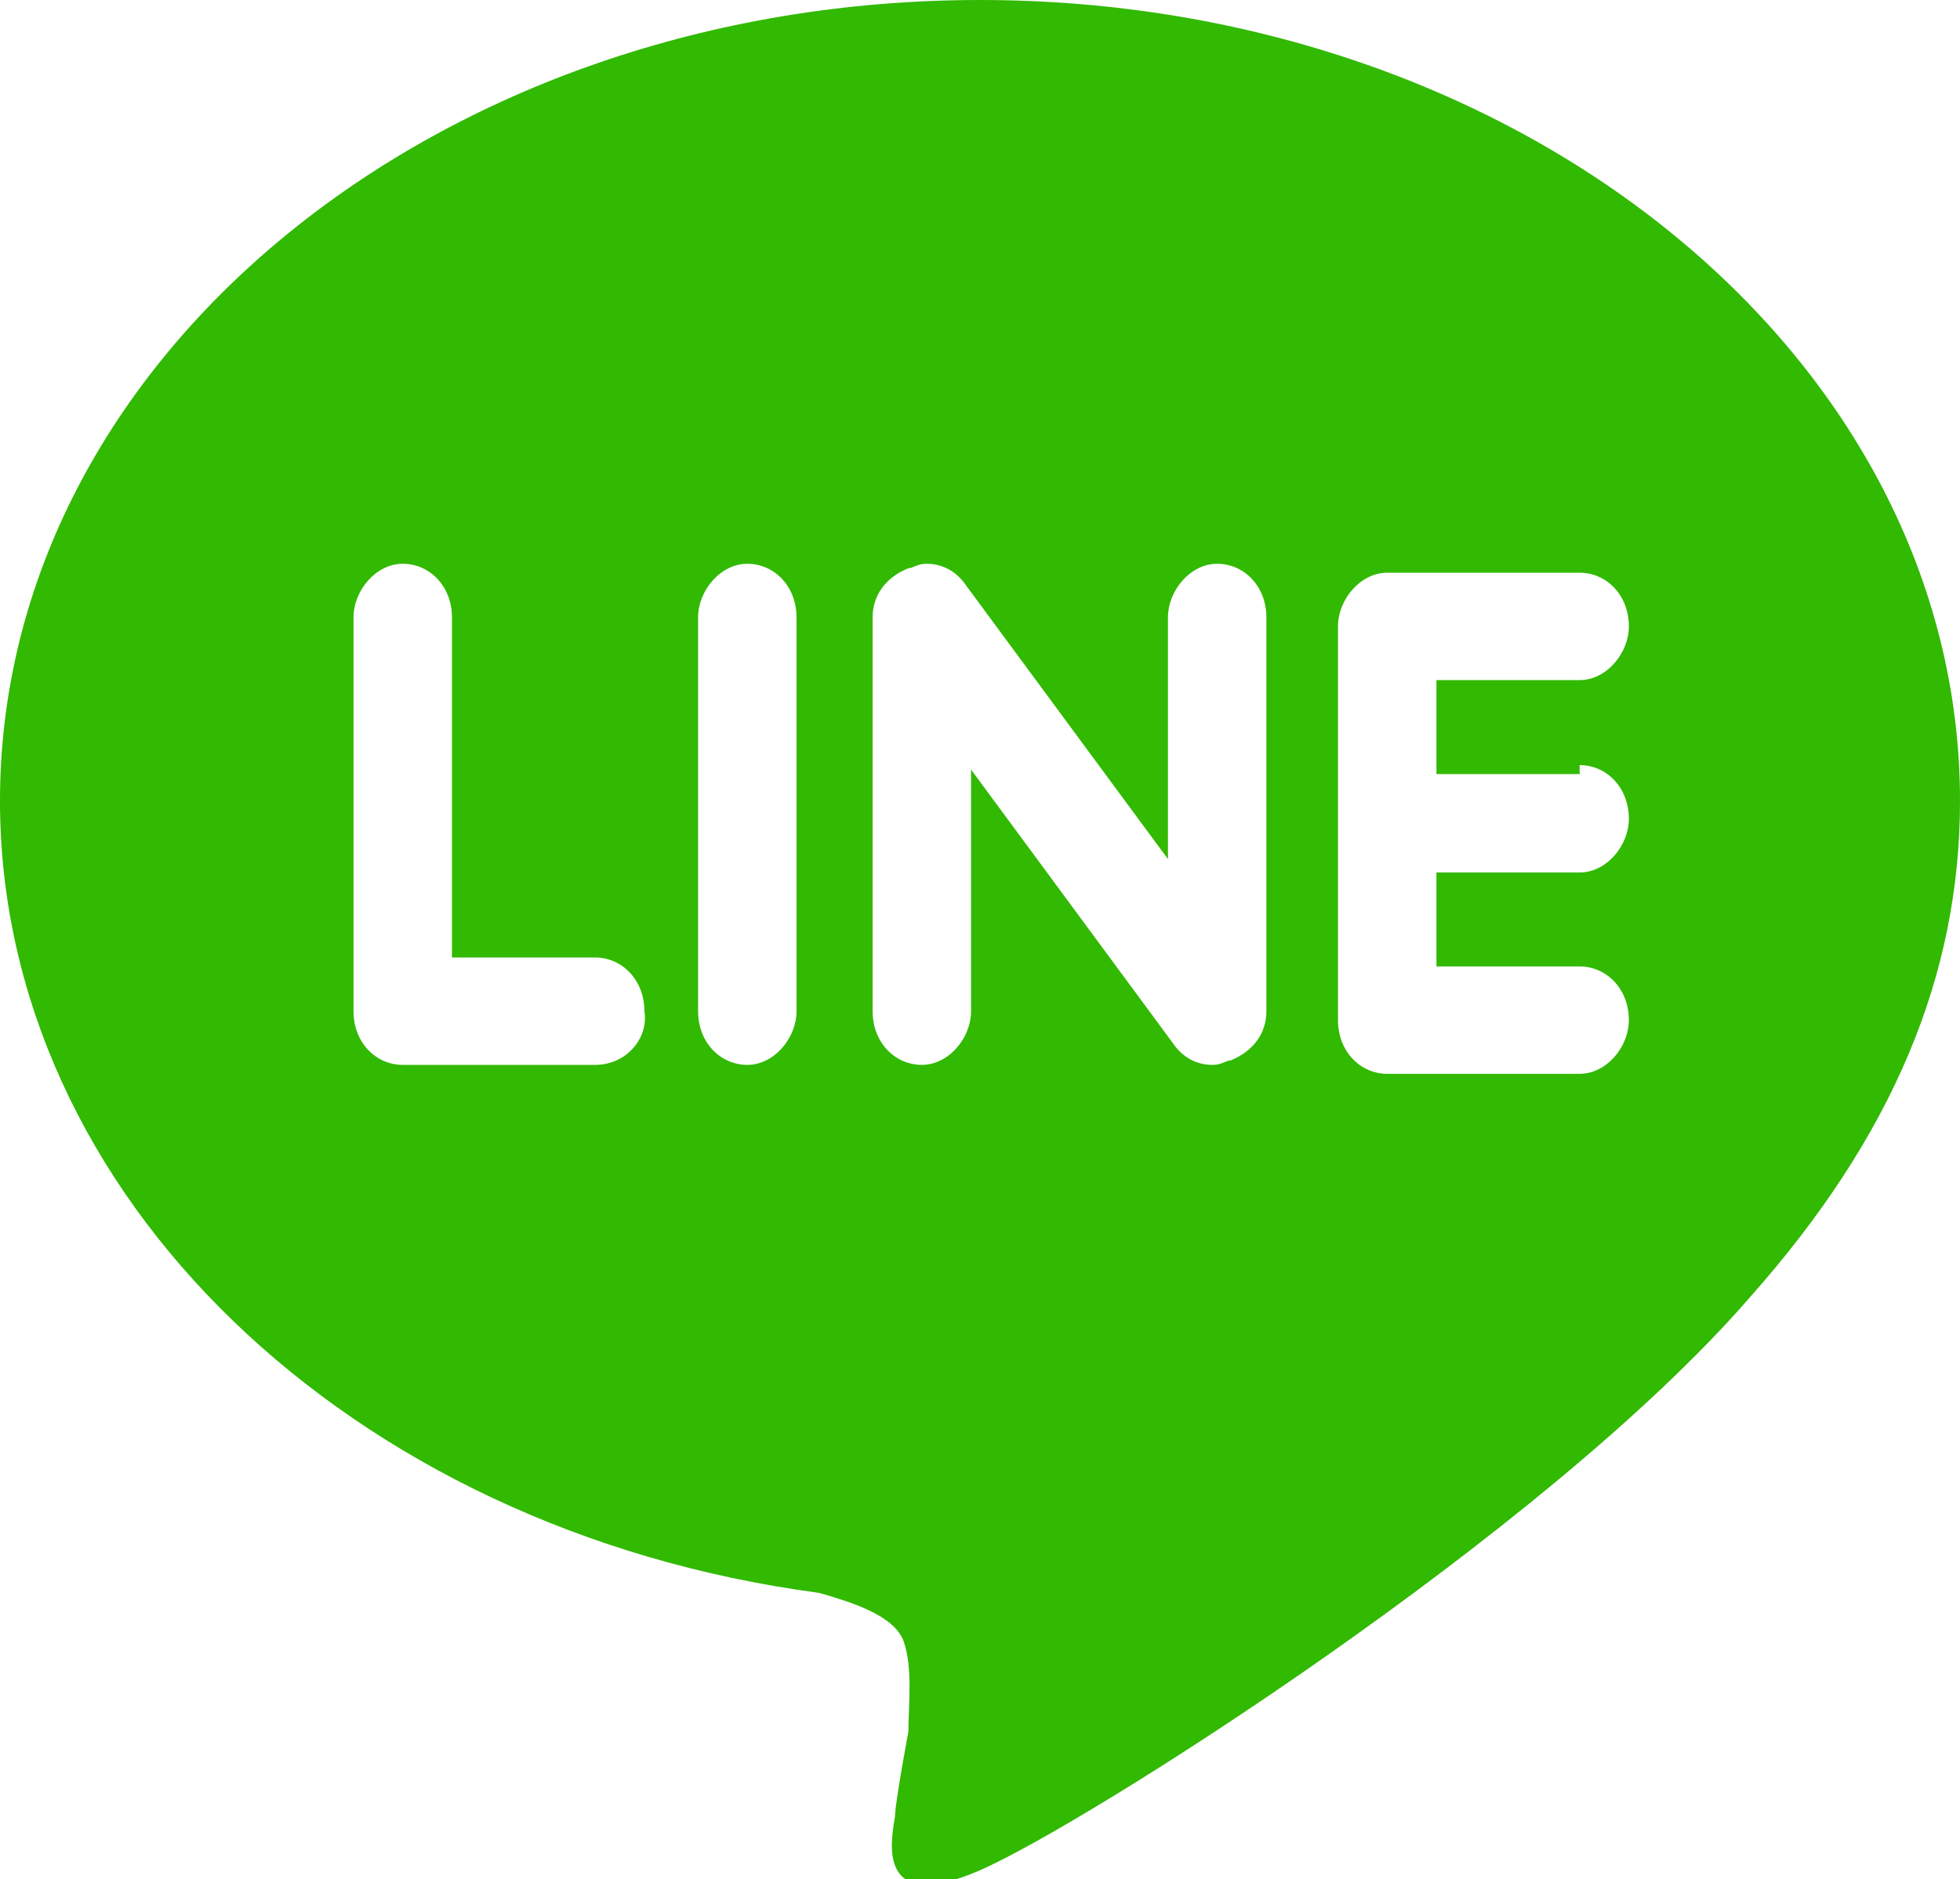 <?xml version="1.0" encoding="utf-8"?>
<!-- Generator: Adobe Illustrator 24.0.0, SVG Export Plug-In . SVG Version: 6.00 Build 0)  -->
<svg version="1.1" id="レイヤー_1" xmlns="http://www.w3.org/2000/svg" xmlns:xlink="http://www.w3.org/1999/xlink" x="0px"
	 y="0px" width="43.8px" height="42px" viewBox="0 0 43.8 42" style="enable-background:new 0 0 43.8 42;" xml:space="preserve">
<style type="text/css">
	.st0{fill:#32B902;}
</style>
<g>
	<g>
		<path class="st0" d="M43.8,17.9C43.8,8,34,0,21.9,0C9.8,0,0,8,0,17.9c0,8.8,7.8,16.3,18.3,17.7c0.7,0.2,1.7,0.5,1.9,1.1
			c0.2,0.6,0.1,1.4,0.1,2c0,0-0.3,1.6-0.3,1.9c-0.1,0.6-0.4,2.2,1.9,1.2c2.3-1,12.6-7.5,17.2-12.8h0C42.3,25.4,43.8,21.8,43.8,17.9z
			 M13.3,23.8H9c-0.6,0-1.1-0.5-1.1-1.2v-8.8c0-0.6,0.5-1.2,1.1-1.2c0.6,0,1.1,0.5,1.1,1.2v7.6h3.2c0.6,0,1.1,0.5,1.1,1.2
			C14.5,23.2,14,23.8,13.3,23.8z M17.8,22.6c0,0.6-0.5,1.2-1.1,1.2c-0.6,0-1.1-0.5-1.1-1.2v-8.8c0-0.6,0.5-1.2,1.1-1.2
			c0.6,0,1.1,0.5,1.1,1.2V22.6z M28.3,22.6c0,0.5-0.3,0.9-0.8,1.1c-0.1,0-0.2,0.1-0.4,0.1c-0.4,0-0.7-0.2-0.9-0.5l-4.5-6.1v5.4
			c0,0.6-0.5,1.2-1.1,1.2c-0.6,0-1.1-0.5-1.1-1.2v-8.8c0-0.5,0.3-0.9,0.8-1.1c0.1,0,0.2-0.1,0.4-0.1c0.4,0,0.7,0.2,0.9,0.5l4.5,6.1
			v-5.4c0-0.6,0.5-1.2,1.1-1.2c0.6,0,1.1,0.5,1.1,1.2V22.6z M35.3,17.1c0.6,0,1.1,0.5,1.1,1.2c0,0.6-0.5,1.2-1.1,1.2h-3.2v2.1h3.2
			c0.6,0,1.1,0.5,1.1,1.2c0,0.6-0.5,1.2-1.1,1.2H31c-0.6,0-1.1-0.5-1.1-1.2v-4.4c0,0,0,0,0,0v-4.4c0,0,0,0,0,0
			c0-0.6,0.5-1.2,1.1-1.2h4.3c0.6,0,1.1,0.5,1.1,1.2c0,0.6-0.5,1.2-1.1,1.2h-3.2v2.1H35.3z"/>
	</g>
</g>
</svg>
